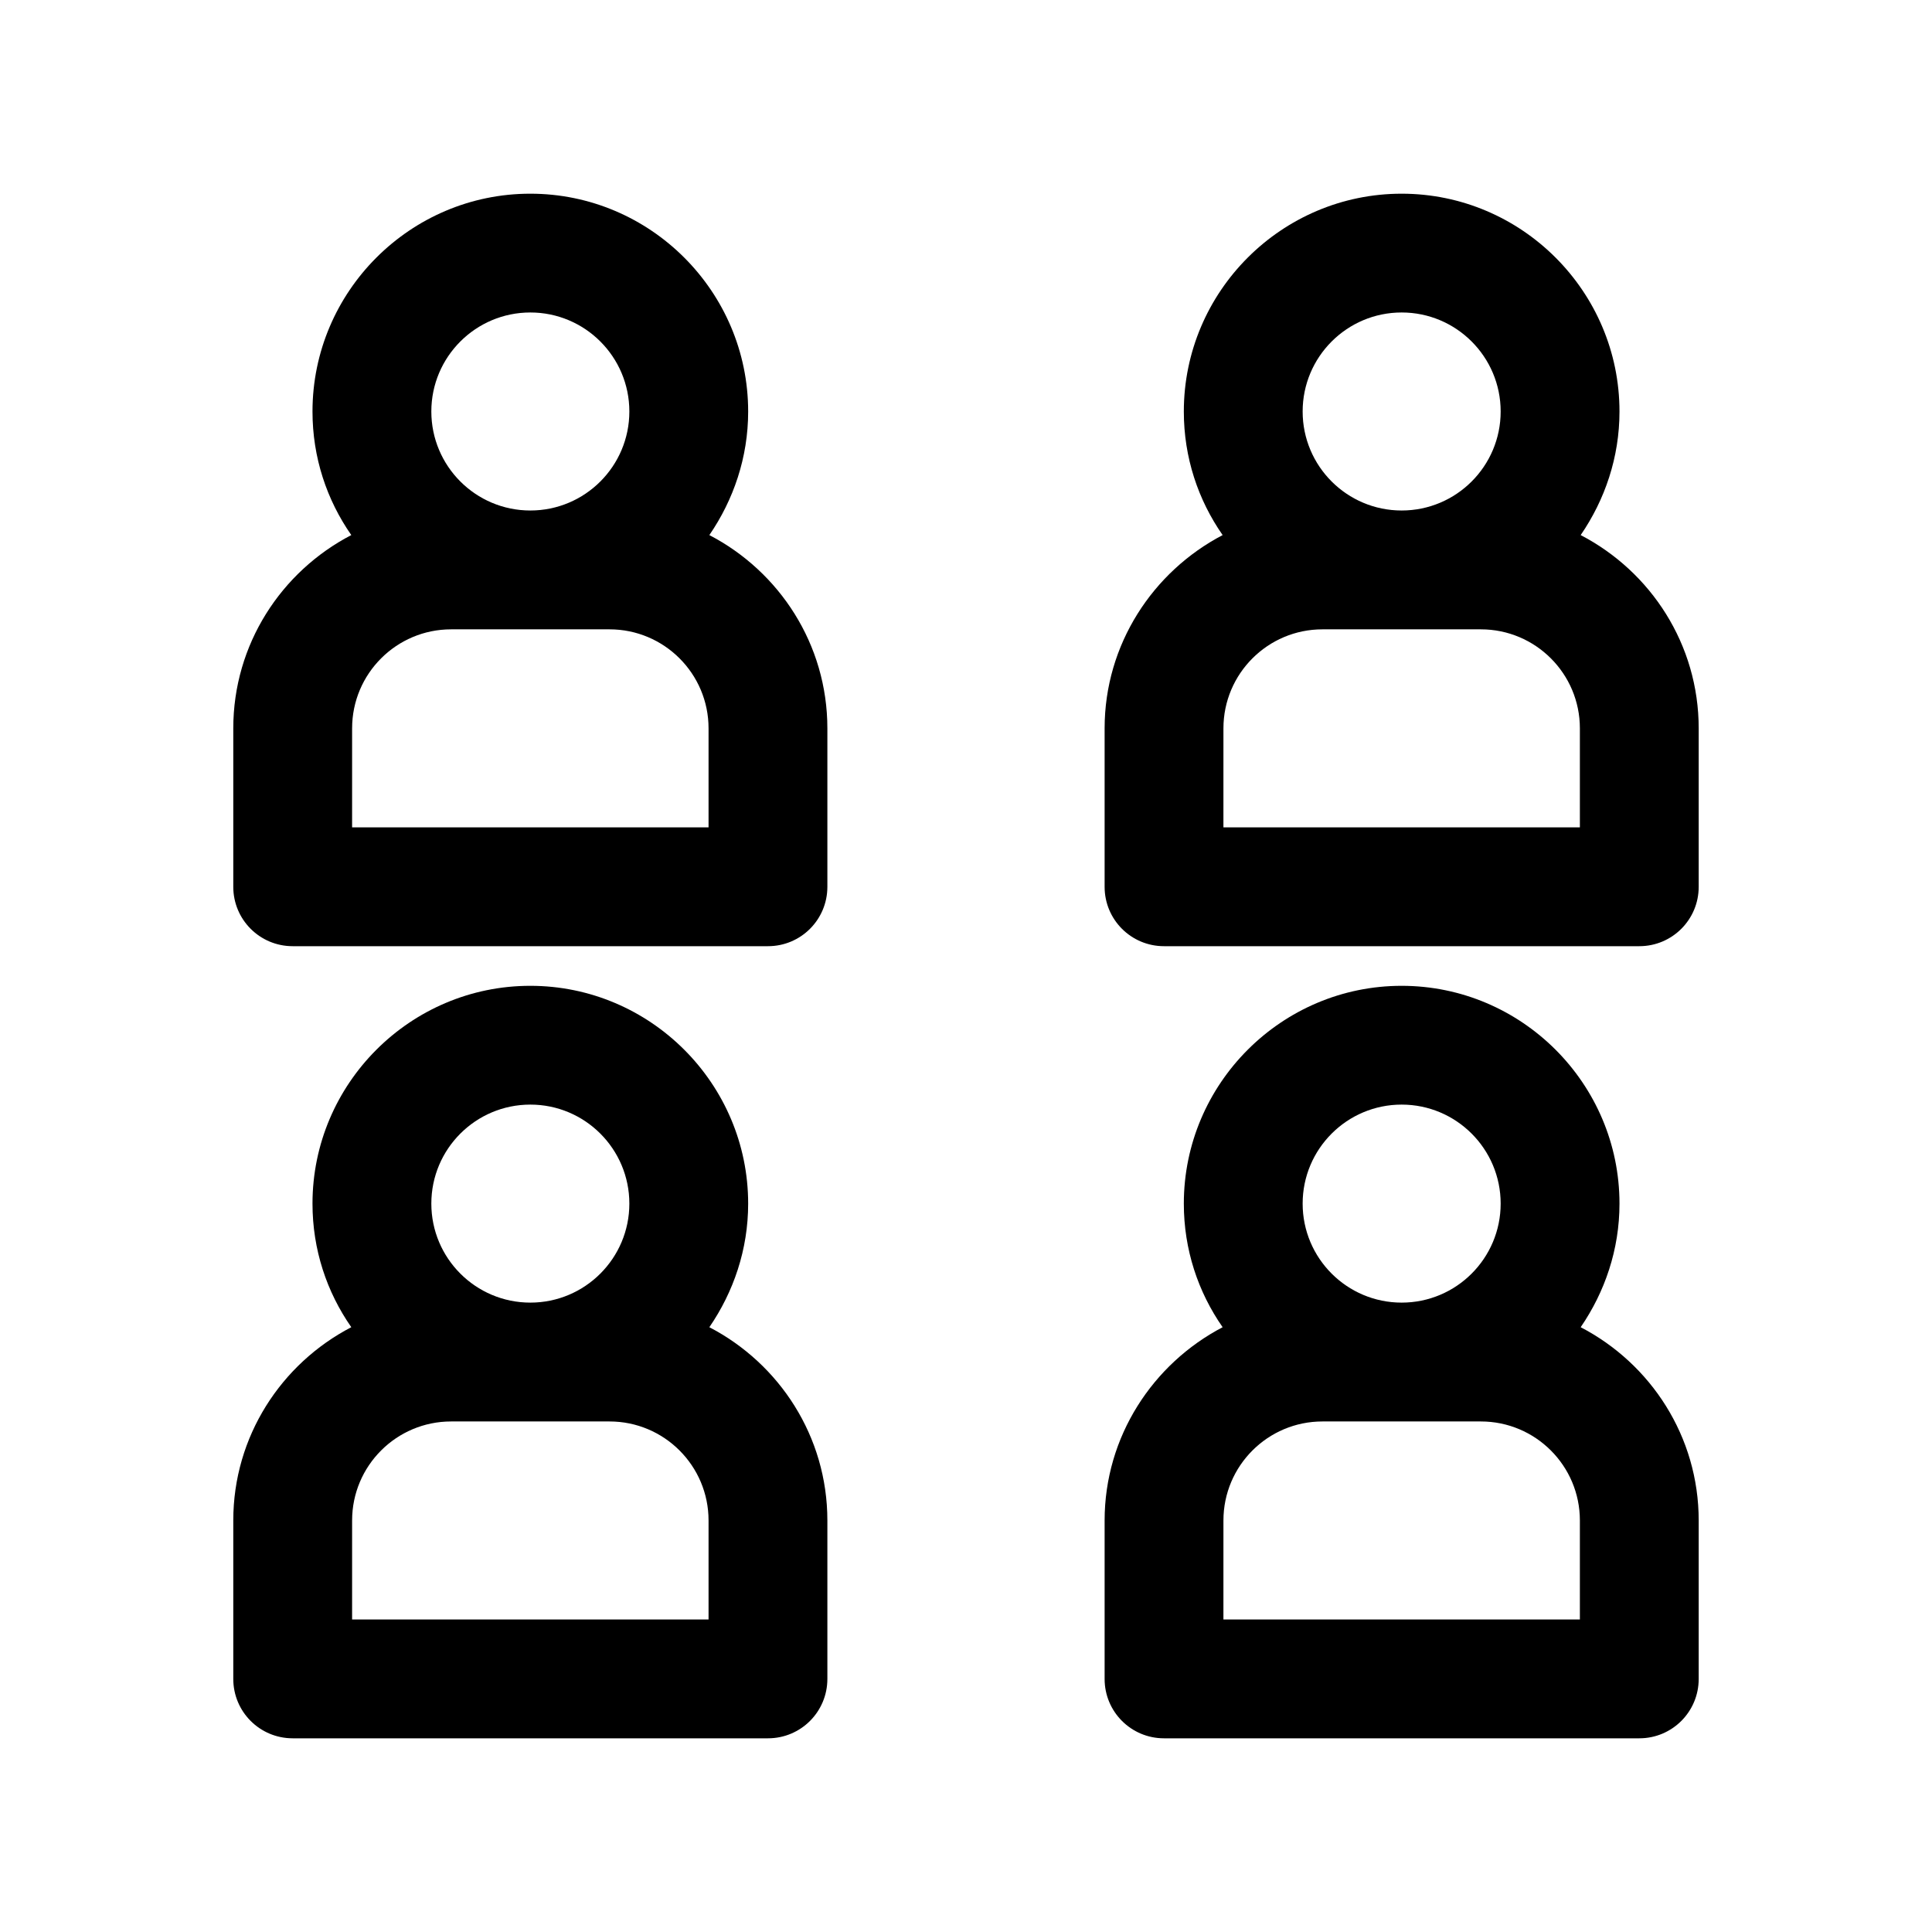 <?xml version="1.0" encoding="UTF-8"?>
<!-- Uploaded to: ICON Repo, www.svgrepo.com, Generator: ICON Repo Mixer Tools -->
<svg fill="#000000" width="800px" height="800px" version="1.1" viewBox="144 144 512 512" xmlns="http://www.w3.org/2000/svg">
 <g>
  <path d="m221.57 604.67h125.95c8.711 0 15.742-7.031 15.742-15.742v-41.984c0-22.25-12.699-41.562-31.277-51.219 6.402-9.34 10.285-20.57 10.285-32.746 0-31.805-25.926-57.727-57.727-57.727-31.805-0.008-57.73 25.918-57.73 57.723 0 12.176 3.777 23.406 10.285 32.746-18.574 9.656-31.277 28.969-31.277 51.219v41.984c0 8.715 7.035 15.746 15.746 15.746zm62.977-167.94c14.484 0 26.238 11.754 26.238 26.238s-11.754 26.238-26.238 26.238-26.238-11.754-26.238-26.238c-0.004-14.484 11.754-26.238 26.238-26.238zm-47.234 110.21c0-14.484 11.754-26.238 26.238-26.238h41.984c14.484 0 26.238 11.754 26.238 26.238v26.238h-94.465z"/>
  <path d="m452.48 604.67h125.95c8.711 0 15.742-7.031 15.742-15.742v-41.984c0-22.25-12.699-41.562-31.277-51.219 6.402-9.34 10.285-20.57 10.285-32.746 0-31.805-25.926-57.727-57.727-57.727-31.805 0-57.727 25.926-57.727 57.727 0 12.176 3.777 23.406 10.285 32.746-18.473 9.656-31.277 28.969-31.277 51.219v41.984c-0.004 8.711 7.027 15.742 15.742 15.742zm62.973-167.94c14.484 0 26.238 11.754 26.238 26.238s-11.754 26.238-26.238 26.238-26.238-11.754-26.238-26.238 11.754-26.238 26.238-26.238zm-47.23 110.21c0-14.484 11.754-26.238 26.238-26.238h41.984c14.484 0 26.238 11.754 26.238 26.238v26.238h-94.465z"/>
  <path d="m221.57 394.75h125.95c8.711 0 15.742-7.031 15.742-15.742v-41.984c0-22.25-12.699-41.562-31.277-51.219 6.402-9.34 10.285-20.57 10.285-32.746 0-31.805-25.926-57.727-57.727-57.727-31.805-0.008-57.73 25.918-57.73 57.723 0 12.176 3.777 23.406 10.285 32.746-18.574 9.656-31.277 28.969-31.277 51.223v41.984c0 8.711 7.035 15.742 15.746 15.742zm62.977-167.94c14.484 0 26.238 11.754 26.238 26.238s-11.754 26.238-26.238 26.238-26.238-11.754-26.238-26.238c-0.004-14.48 11.754-26.238 26.238-26.238zm-47.234 110.21c0-14.484 11.754-26.238 26.238-26.238h41.984c14.484 0 26.238 11.754 26.238 26.238v26.238h-94.465z"/>
  <path d="m452.48 394.75h125.95c8.711 0 15.742-7.031 15.742-15.742v-41.984c0-22.25-12.699-41.562-31.277-51.219 6.402-9.34 10.285-20.57 10.285-32.746 0-31.805-25.926-57.727-57.727-57.727-31.805 0-57.727 25.926-57.727 57.727 0 12.176 3.777 23.406 10.285 32.746-18.473 9.656-31.277 28.969-31.277 51.219v41.984c-0.004 8.711 7.027 15.742 15.742 15.742zm62.973-167.94c14.484 0 26.238 11.754 26.238 26.238s-11.754 26.238-26.238 26.238-26.238-11.754-26.238-26.238c0-14.48 11.754-26.238 26.238-26.238zm-47.23 110.21c0-14.484 11.754-26.238 26.238-26.238h41.984c14.484 0 26.238 11.754 26.238 26.238v26.238h-94.465z"/>
 </g>
</svg>